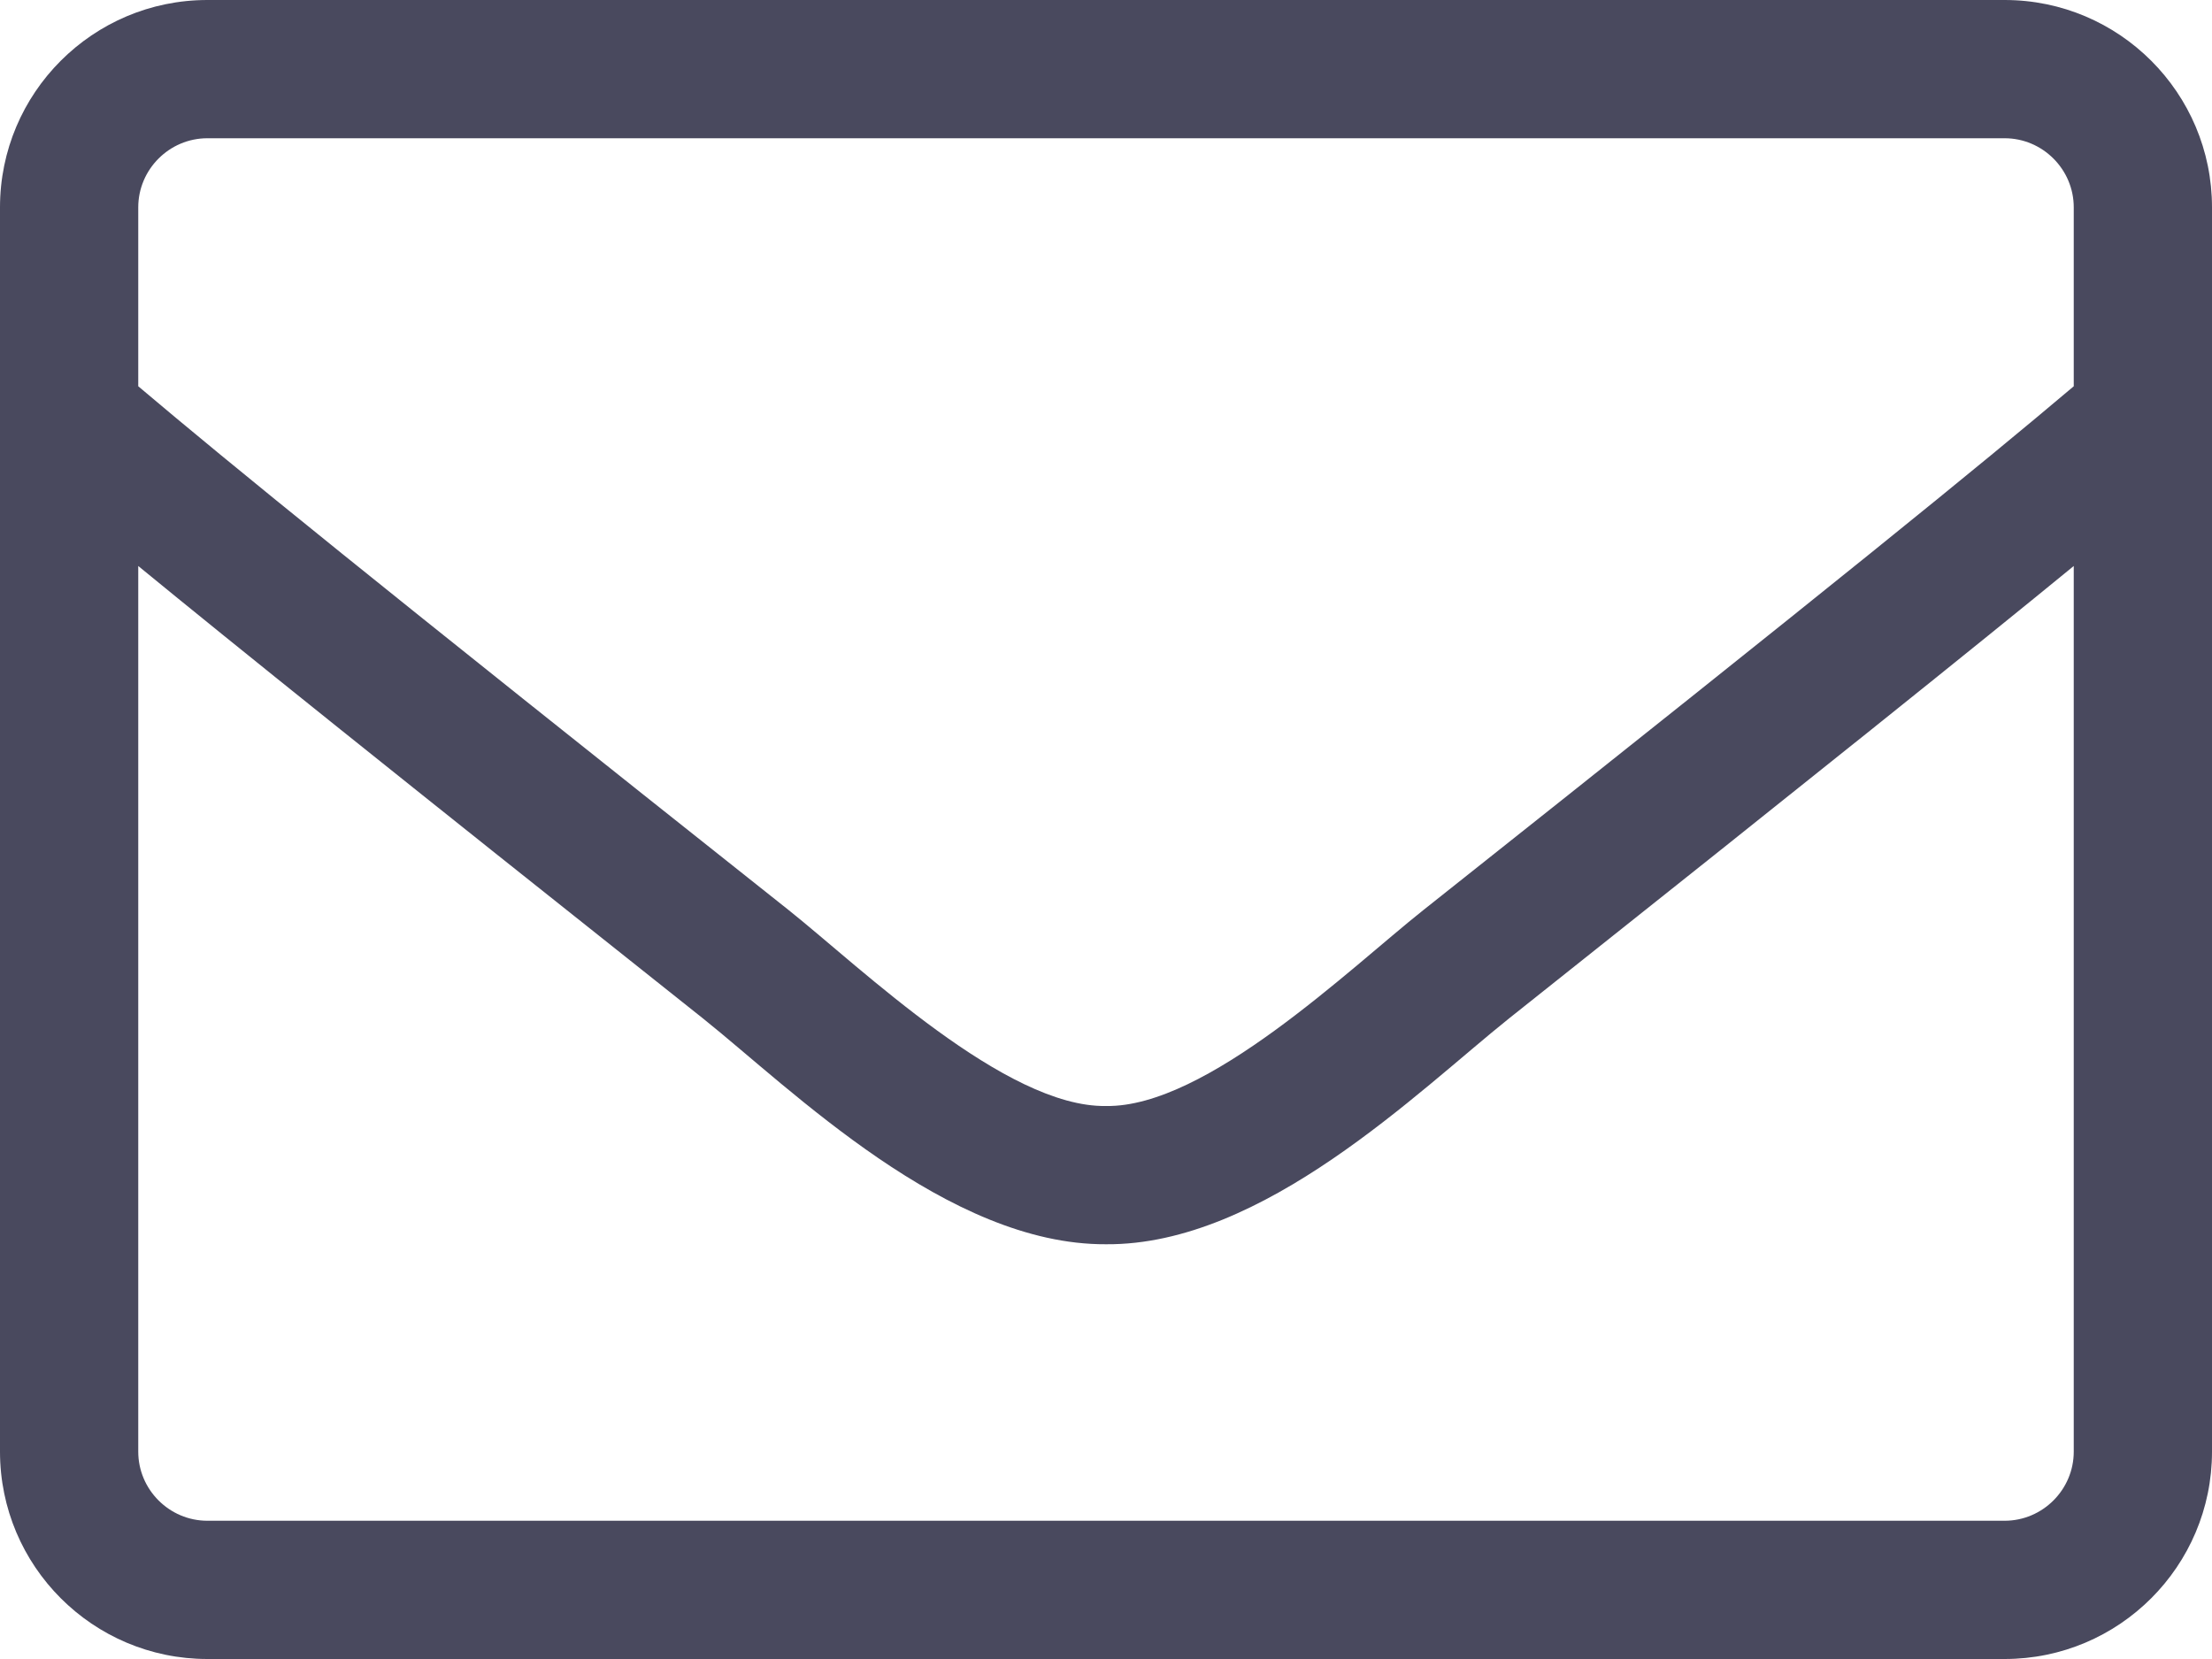 <svg width="16" height="12" viewBox="0 0 16 12" fill="none" xmlns="http://www.w3.org/2000/svg">
<path d="M14.5 0H1.5C0.672 0 0 0.672 0 1.5V10.5C0 11.328 0.672 12 1.5 12H14.5C15.328 12 16 11.328 16 10.5V1.5C16 0.672 15.328 0 14.5 0ZM1.5 1H14.5C14.775 1 15 1.225 15 1.5V2.794C14.316 3.372 13.338 4.169 10.294 6.584C9.766 7.003 8.725 8.012 8 8C7.275 8.012 6.231 7.003 5.706 6.584C2.663 4.169 1.684 3.372 1 2.794V1.5C1 1.225 1.225 1 1.5 1ZM14.5 11H1.5C1.225 11 1 10.775 1 10.5V4.094C1.712 4.678 2.837 5.581 5.084 7.366C5.725 7.878 6.856 9.006 8 9C9.137 9.009 10.259 7.891 10.916 7.366C13.162 5.581 14.287 4.678 15 4.094V10.5C15 10.775 14.775 11 14.5 11Z" fill="#49495E"/>
</svg>
